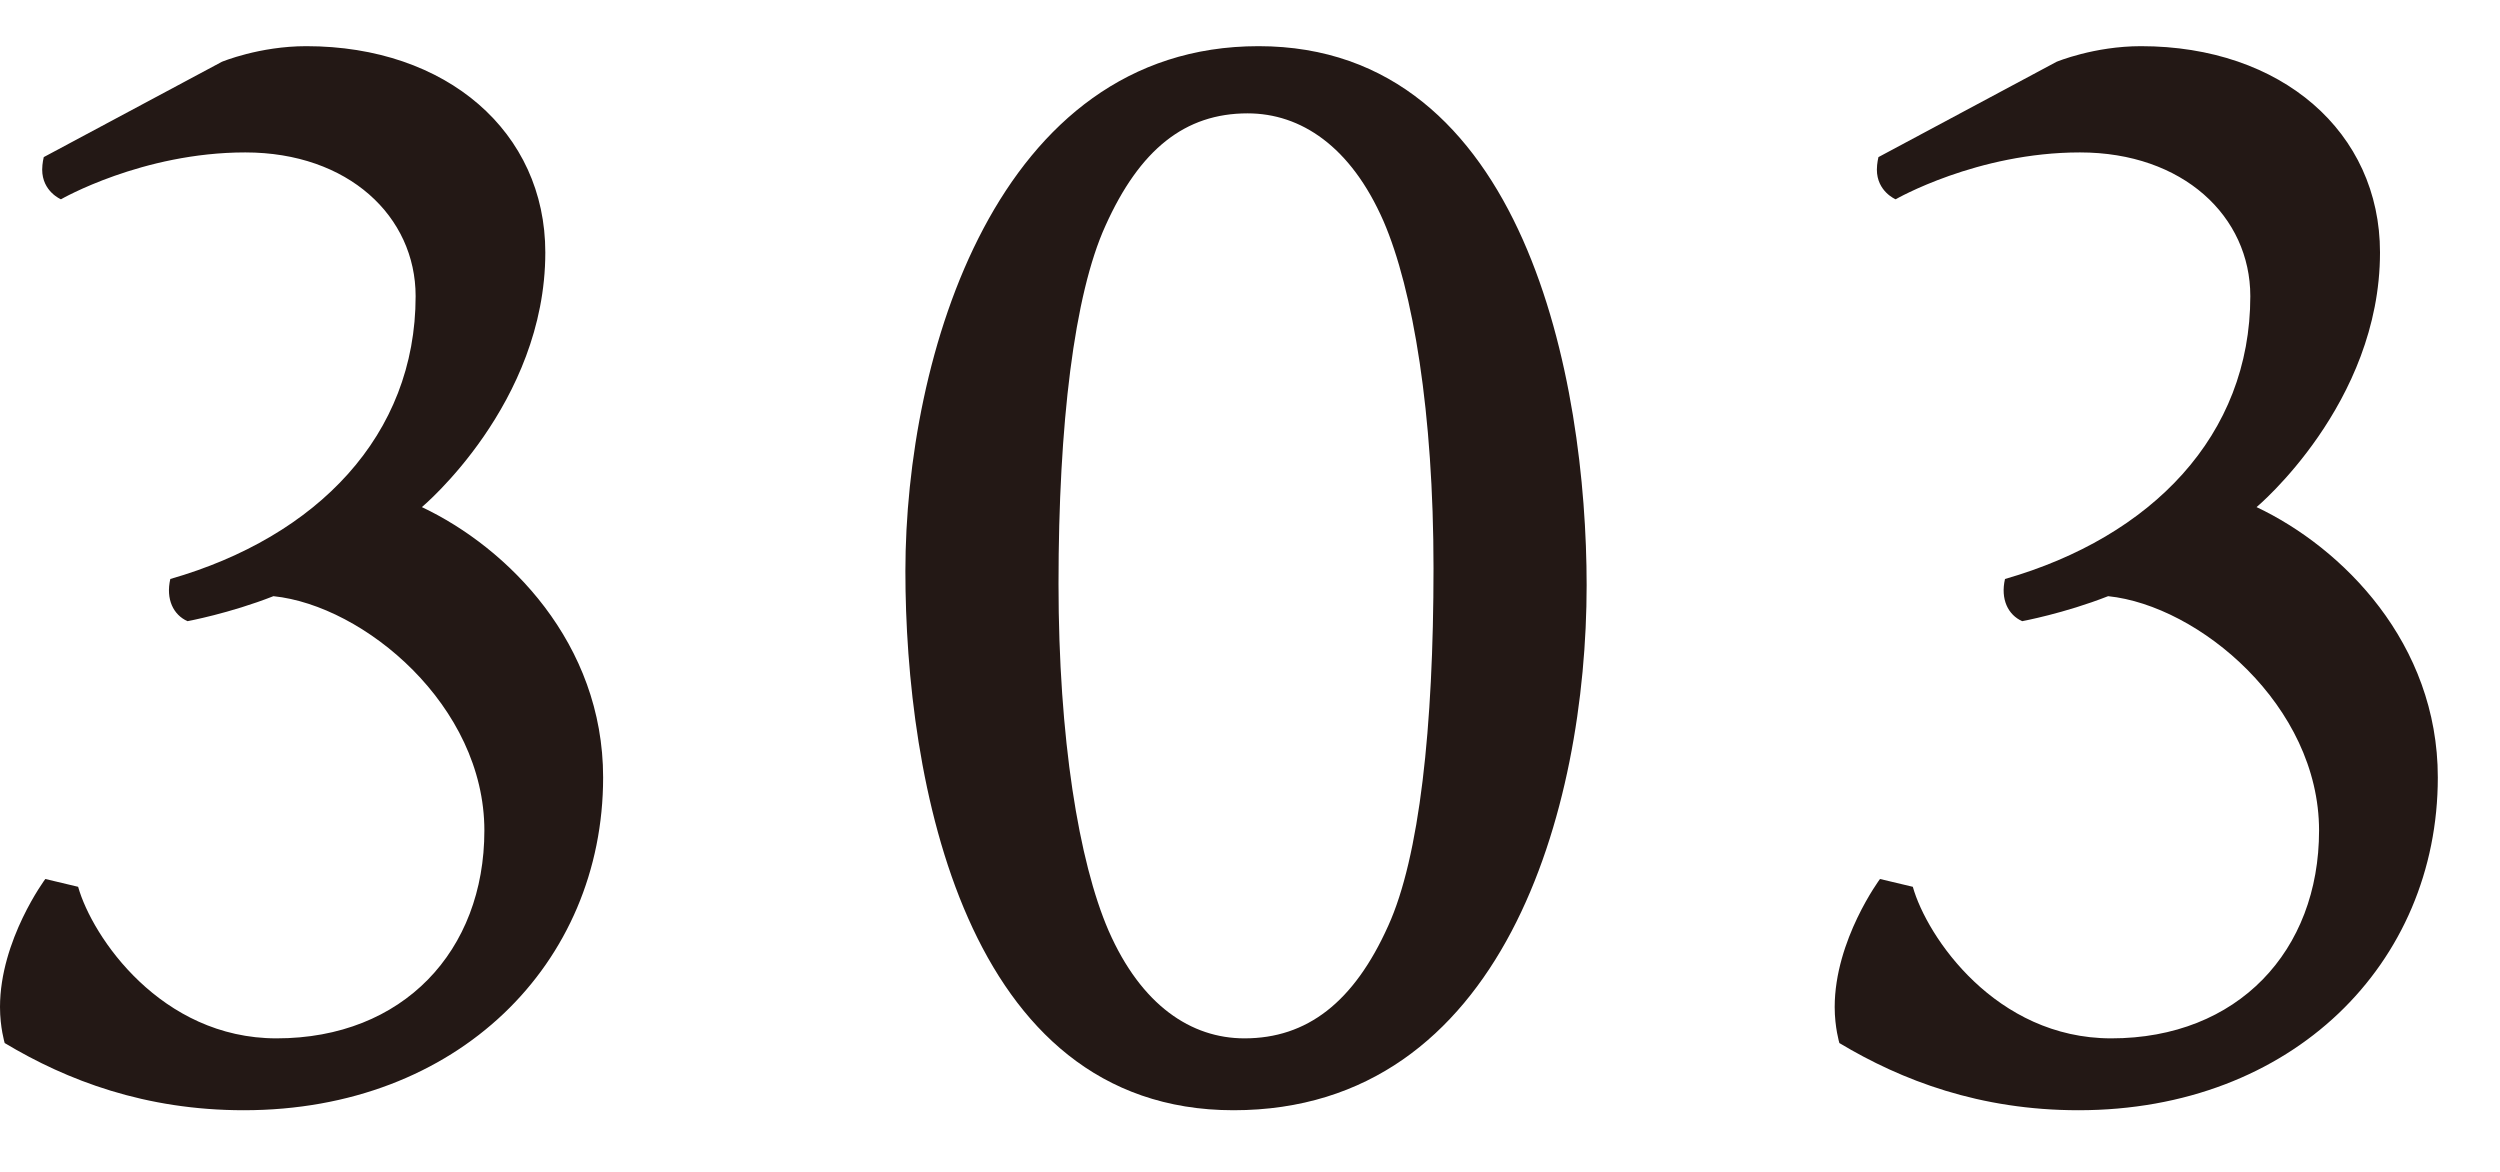 <svg width="32" height="15" viewBox="0 0 32 15" fill="none" xmlns="http://www.w3.org/2000/svg">
<path d="M28.884 6.491C29.984 7.011 31.204 8.231 31.204 9.951C31.204 12.331 29.344 14.211 26.604 14.211C25.344 14.211 24.344 13.831 23.544 13.351C23.544 13.351 23.484 13.151 23.484 12.891C23.484 12.031 24.064 11.251 24.064 11.251L24.484 11.351C24.664 11.991 25.544 13.291 27.024 13.291C28.644 13.291 29.684 12.171 29.684 10.631C29.684 9.031 28.144 7.751 26.984 7.631C26.424 7.851 25.884 7.951 25.884 7.951C25.704 7.871 25.604 7.671 25.664 7.411C27.544 6.871 28.804 5.571 28.804 3.791C28.804 2.771 27.944 1.951 26.624 1.951C25.304 1.951 24.264 2.551 24.264 2.551C24.264 2.551 24.024 2.451 24.024 2.171C24.024 2.091 24.044 2.011 24.044 2.011L26.324 0.791C26.324 0.791 26.804 0.591 27.404 0.591C29.204 0.591 30.464 1.691 30.464 3.231C30.464 5.171 28.884 6.491 28.884 6.491Z" fill="#231815"/>
<path d="M16.109 0.591C19.529 0.591 20.309 4.891 20.309 7.491C20.309 10.351 19.249 14.211 15.789 14.211C12.329 14.211 11.589 9.951 11.589 7.311C11.589 4.571 12.749 0.591 16.109 0.591ZM17.769 11.851C18.169 10.971 18.349 9.311 18.349 7.271C18.349 5.291 18.089 3.711 17.709 2.831C17.289 1.871 16.649 1.451 15.969 1.451C15.169 1.451 14.589 1.911 14.149 2.891C13.749 3.771 13.549 5.431 13.549 7.471C13.549 9.451 13.809 11.031 14.189 11.911C14.609 12.871 15.249 13.291 15.929 13.291C16.729 13.291 17.329 12.831 17.769 11.851Z" fill="#231815"/>
<path d="M5.4 6.491C6.5 7.011 7.72 8.231 7.72 9.951C7.72 12.331 5.86 14.211 3.12 14.211C1.86 14.211 0.86 13.831 0.06 13.351C0.06 13.351 0 13.151 0 12.891C0 12.031 0.58 11.251 0.58 11.251L1 11.351C1.18 11.991 2.06 13.291 3.54 13.291C5.16 13.291 6.2 12.171 6.2 10.631C6.2 9.031 4.66 7.751 3.5 7.631C2.94 7.851 2.4 7.951 2.4 7.951C2.22 7.871 2.12 7.671 2.18 7.411C4.06 6.871 5.32 5.571 5.32 3.791C5.32 2.771 4.46 1.951 3.14 1.951C1.82 1.951 0.78 2.551 0.78 2.551C0.78 2.551 0.54 2.451 0.54 2.171C0.54 2.091 0.56 2.011 0.56 2.011L2.84 0.791C2.84 0.791 3.32 0.591 3.92 0.591C5.72 0.591 6.98 1.691 6.98 3.231C6.98 5.171 5.4 6.491 5.4 6.491Z" fill="#231815"/>
</svg>
